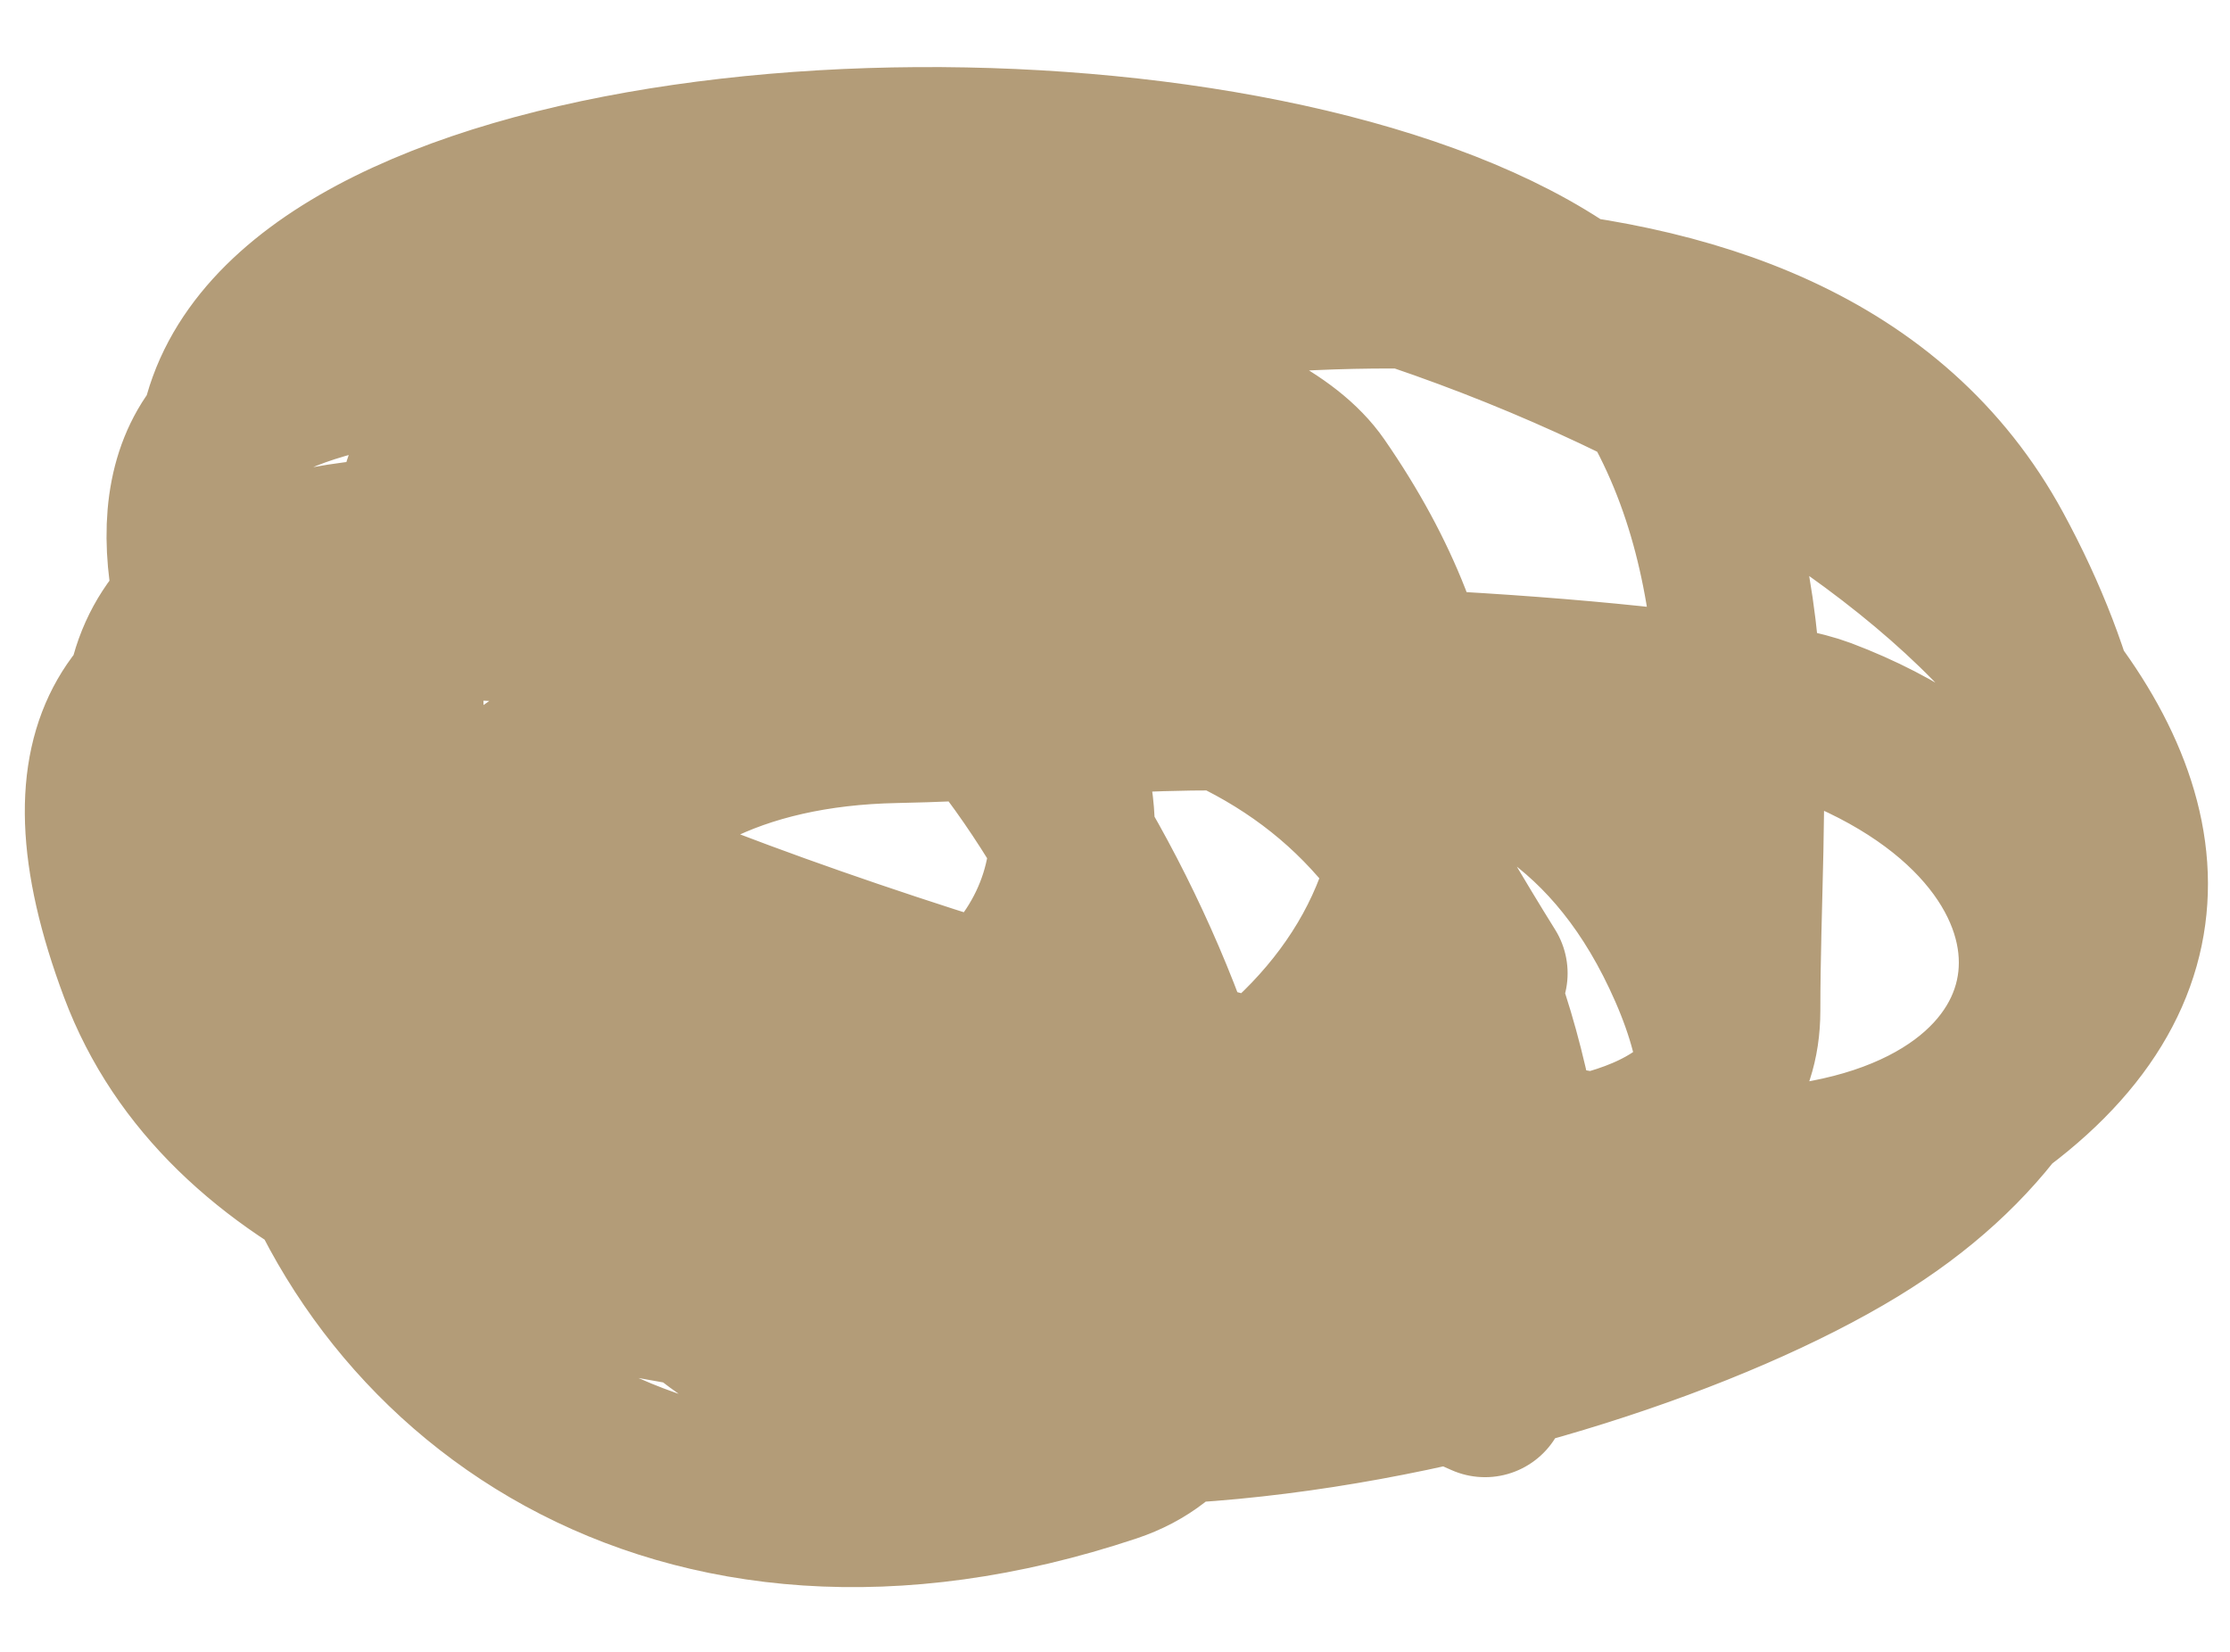 <?xml version="1.0" encoding="UTF-8"?> <svg xmlns="http://www.w3.org/2000/svg" width="27" height="20" viewBox="0 0 27 20" fill="none"> <path d="M17.98 16.885C-15.853 2.065 16.349 -1.415 20.02 4.642C21.418 6.948 21.04 9.665 21.04 12.237C21.04 15.33 14.061 13.824 11.972 13.824C8.915 13.824 7.119 13.735 5.964 10.764C4.532 7.08 20.185 8.015 22.061 8.723C25.857 10.157 25.543 13.867 21.381 14.164C17.551 14.438 -4.175 7.954 6.757 6.739C16.003 5.712 14.339 15.976 5.794 12.237C4.123 11.506 0.709 6.271 3.13 4.869C5.228 3.654 14.457 3.748 15.939 5.889C22.043 14.706 3.905 19.526 4.887 7.25C5.911 -5.546 39.784 10.636 19 15.411C14.782 16.38 3.714 17.064 1.713 11.727C-0.394 6.108 6.062 7.657 9.931 7.703C14.854 7.762 17.703 9.17 18.433 14.278C19.266 20.104 1.77 16.041 1.77 8.837C1.77 5.175 8.898 6.733 10.838 7.703C12.98 8.774 16.698 16.594 13.445 17.678C2.859 21.207 -1.434 6.31 10.385 4.189C14.443 3.46 21.683 2.228 24.101 6.683C25.791 9.796 25.551 12.961 22.457 14.844C19.099 16.889 10.56 18.879 7.778 15.071C5.313 11.698 6.968 8.798 10.838 8.723C14.657 8.65 18.702 7.678 20.474 11.727C22.305 15.913 16.964 16.087 13.899 15.808C9.911 15.445 7.531 11.985 6.984 8.156C6.68 6.026 10.525 5.648 11.915 5.946C15.321 6.676 16.418 9.284 17.98 11.784" stroke="#B39C78" stroke-width="2" stroke-linecap="round"></path> </svg> 
